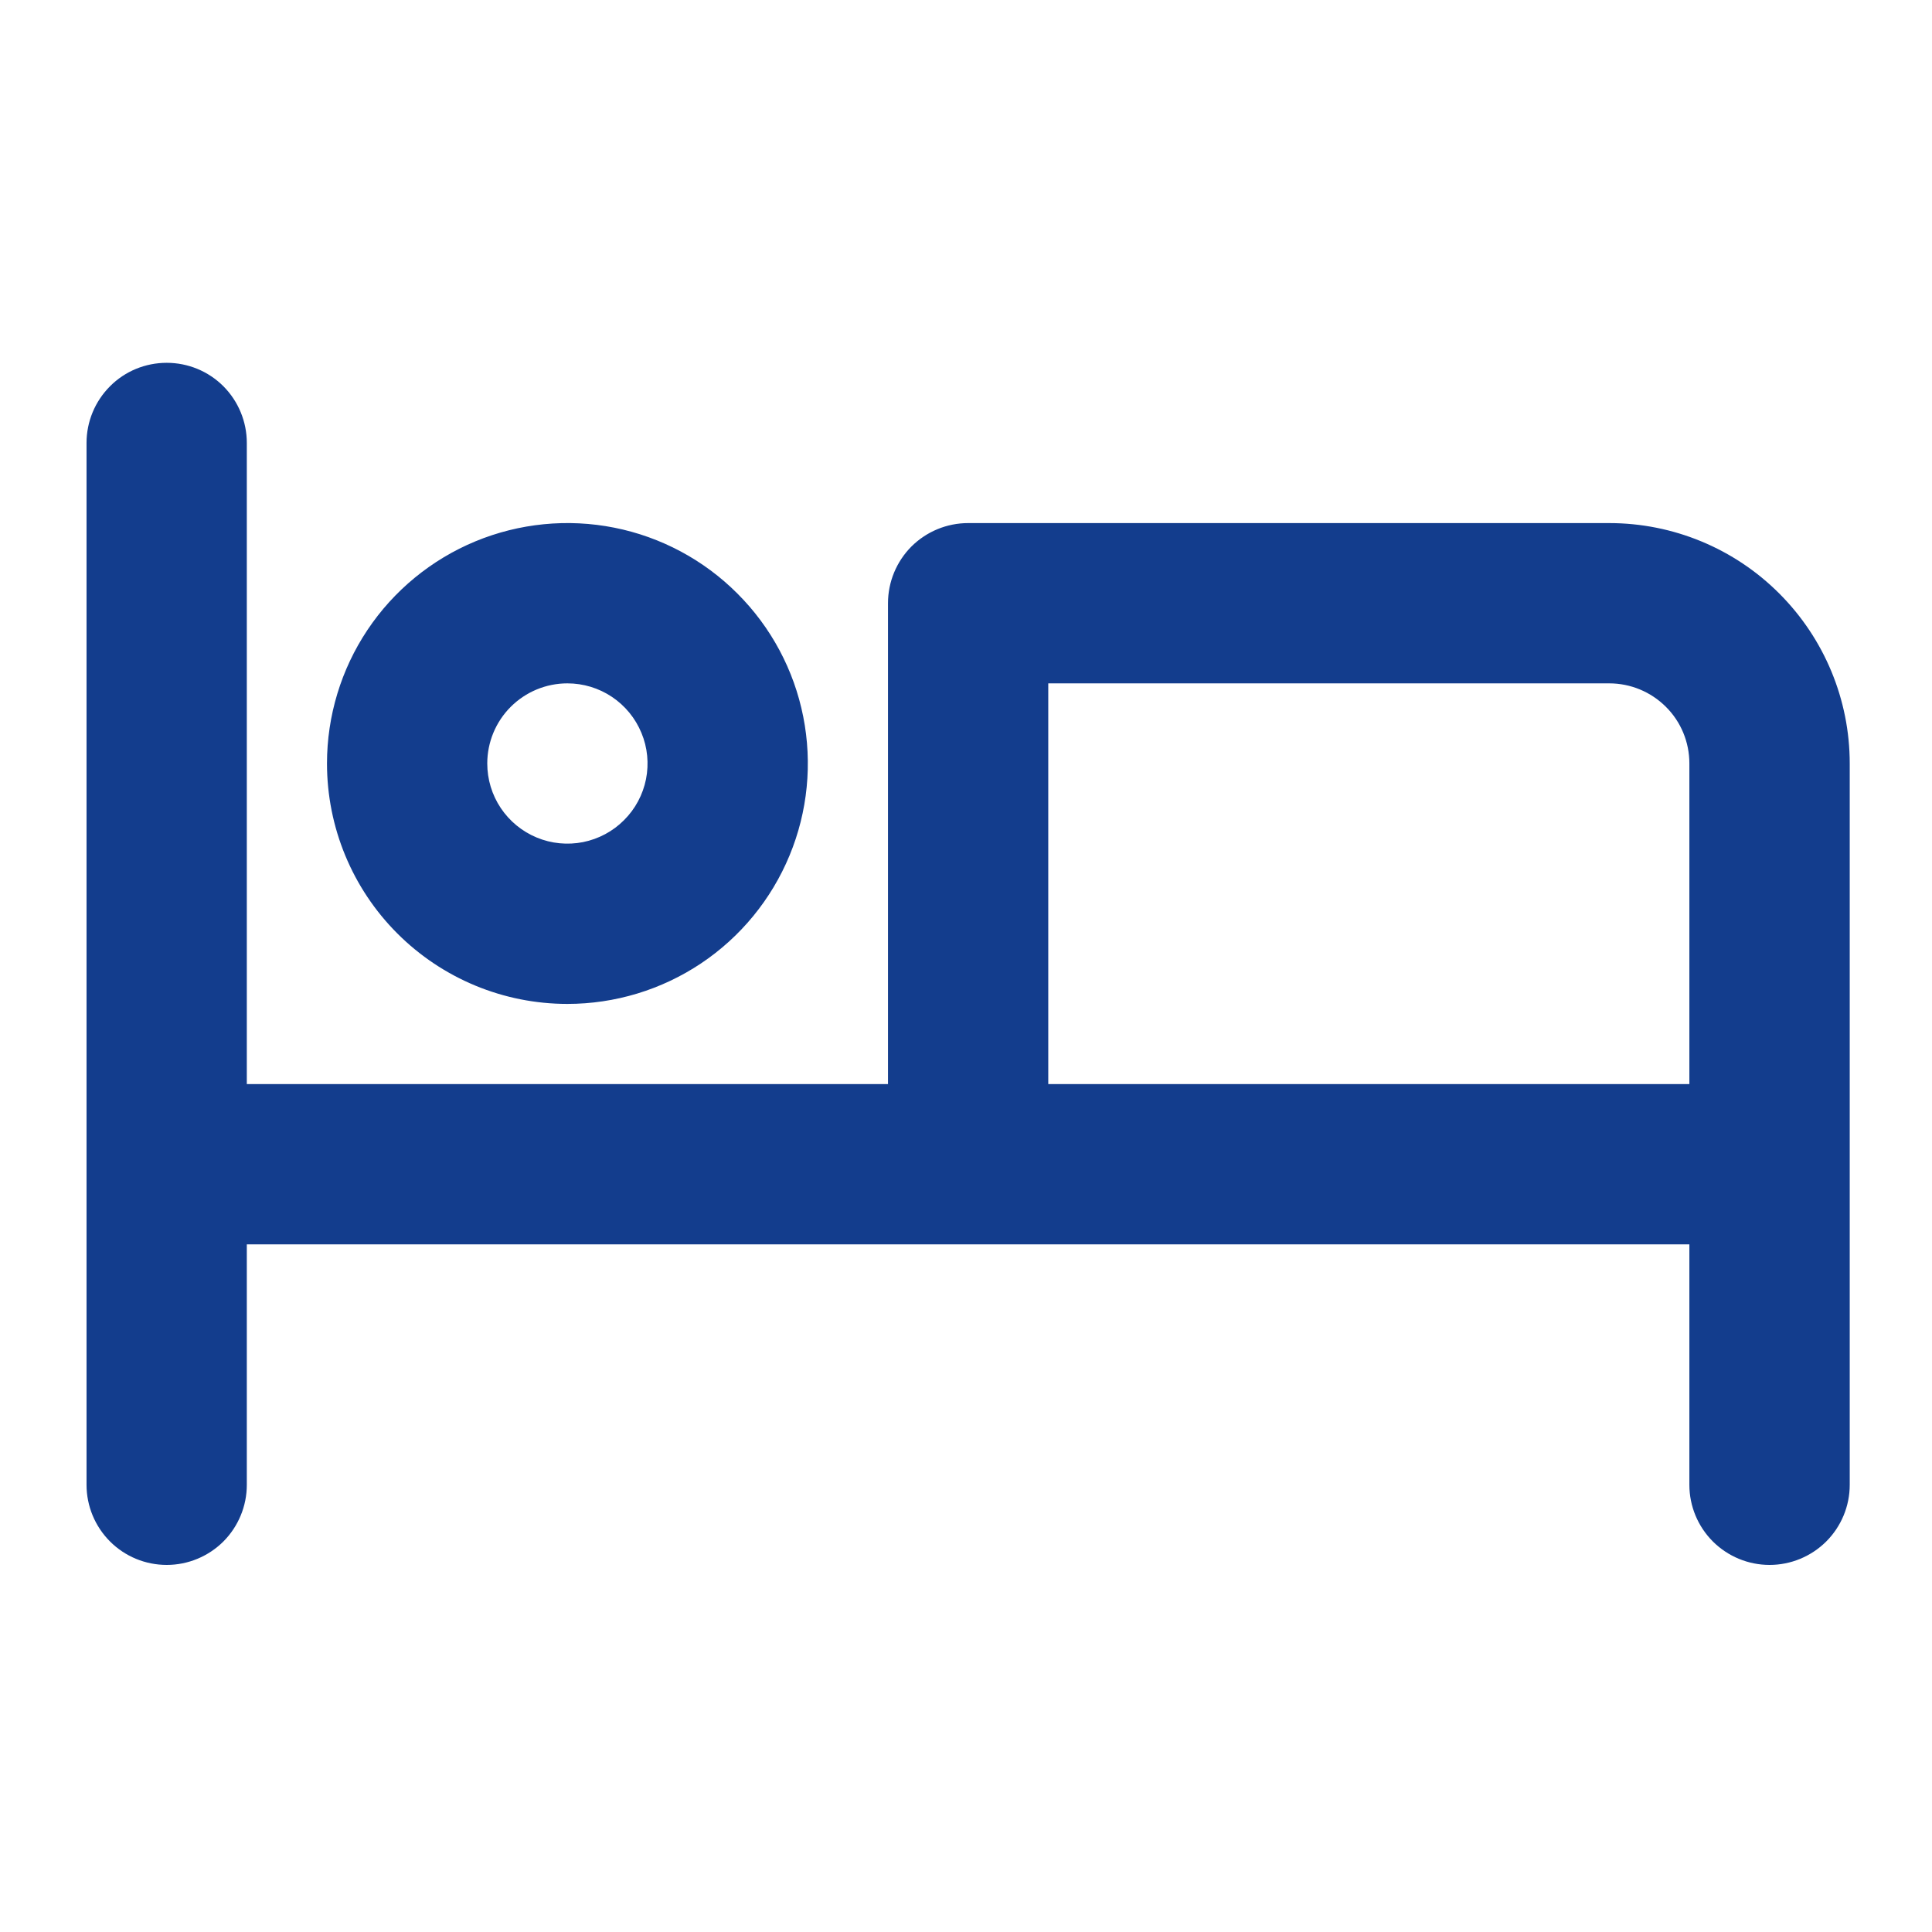 <svg width="24" height="24" viewBox="0 0 24 24" fill="none" xmlns="http://www.w3.org/2000/svg">
<path d="M7.048 12.471C7.639 12.471 8.217 12.296 8.708 11.968C9.199 11.64 9.582 11.173 9.808 10.627C10.034 10.082 10.093 9.481 9.978 8.902C9.863 8.322 9.578 7.79 9.16 7.373C8.743 6.955 8.21 6.67 7.631 6.555C7.052 6.44 6.451 6.499 5.905 6.725C5.36 6.951 4.893 7.334 4.565 7.825C4.237 8.316 4.062 8.894 4.062 9.484C4.062 10.277 4.376 11.036 4.936 11.596C5.497 12.157 6.256 12.471 7.048 12.471ZM7.048 8.489C7.245 8.489 7.438 8.547 7.602 8.657C7.765 8.766 7.893 8.922 7.968 9.104C8.044 9.285 8.063 9.486 8.025 9.679C7.986 9.872 7.892 10.049 7.752 10.188C7.613 10.328 7.436 10.422 7.243 10.461C7.05 10.499 6.849 10.48 6.667 10.404C6.486 10.329 6.33 10.201 6.221 10.038C6.111 9.874 6.053 9.681 6.053 9.484C6.053 9.22 6.158 8.967 6.344 8.781C6.531 8.594 6.784 8.489 7.048 8.489ZM19.991 6.498H12.026C11.762 6.498 11.509 6.603 11.322 6.789C11.136 6.976 11.031 7.229 11.031 7.493V13.467H3.066V5.502C3.066 5.238 2.961 4.985 2.775 4.798C2.588 4.611 2.335 4.507 2.071 4.507C1.806 4.507 1.553 4.611 1.367 4.798C1.18 4.985 1.075 5.238 1.075 5.502V18.445C1.075 18.709 1.18 18.962 1.367 19.149C1.553 19.335 1.806 19.44 2.071 19.44C2.335 19.44 2.588 19.335 2.775 19.149C2.961 18.962 3.066 18.709 3.066 18.445V15.458H20.986V18.445C20.986 18.709 21.091 18.962 21.278 19.149C21.465 19.335 21.718 19.44 21.982 19.44C22.246 19.44 22.499 19.335 22.686 19.149C22.873 18.962 22.978 18.709 22.978 18.445V9.484C22.978 8.692 22.663 7.933 22.103 7.373C21.543 6.812 20.783 6.498 19.991 6.498ZM20.986 13.467H13.022V8.489H19.991C20.255 8.489 20.508 8.594 20.695 8.781C20.882 8.967 20.986 9.22 20.986 9.484V13.467Z" fill="#133D8D"/>
</svg>
